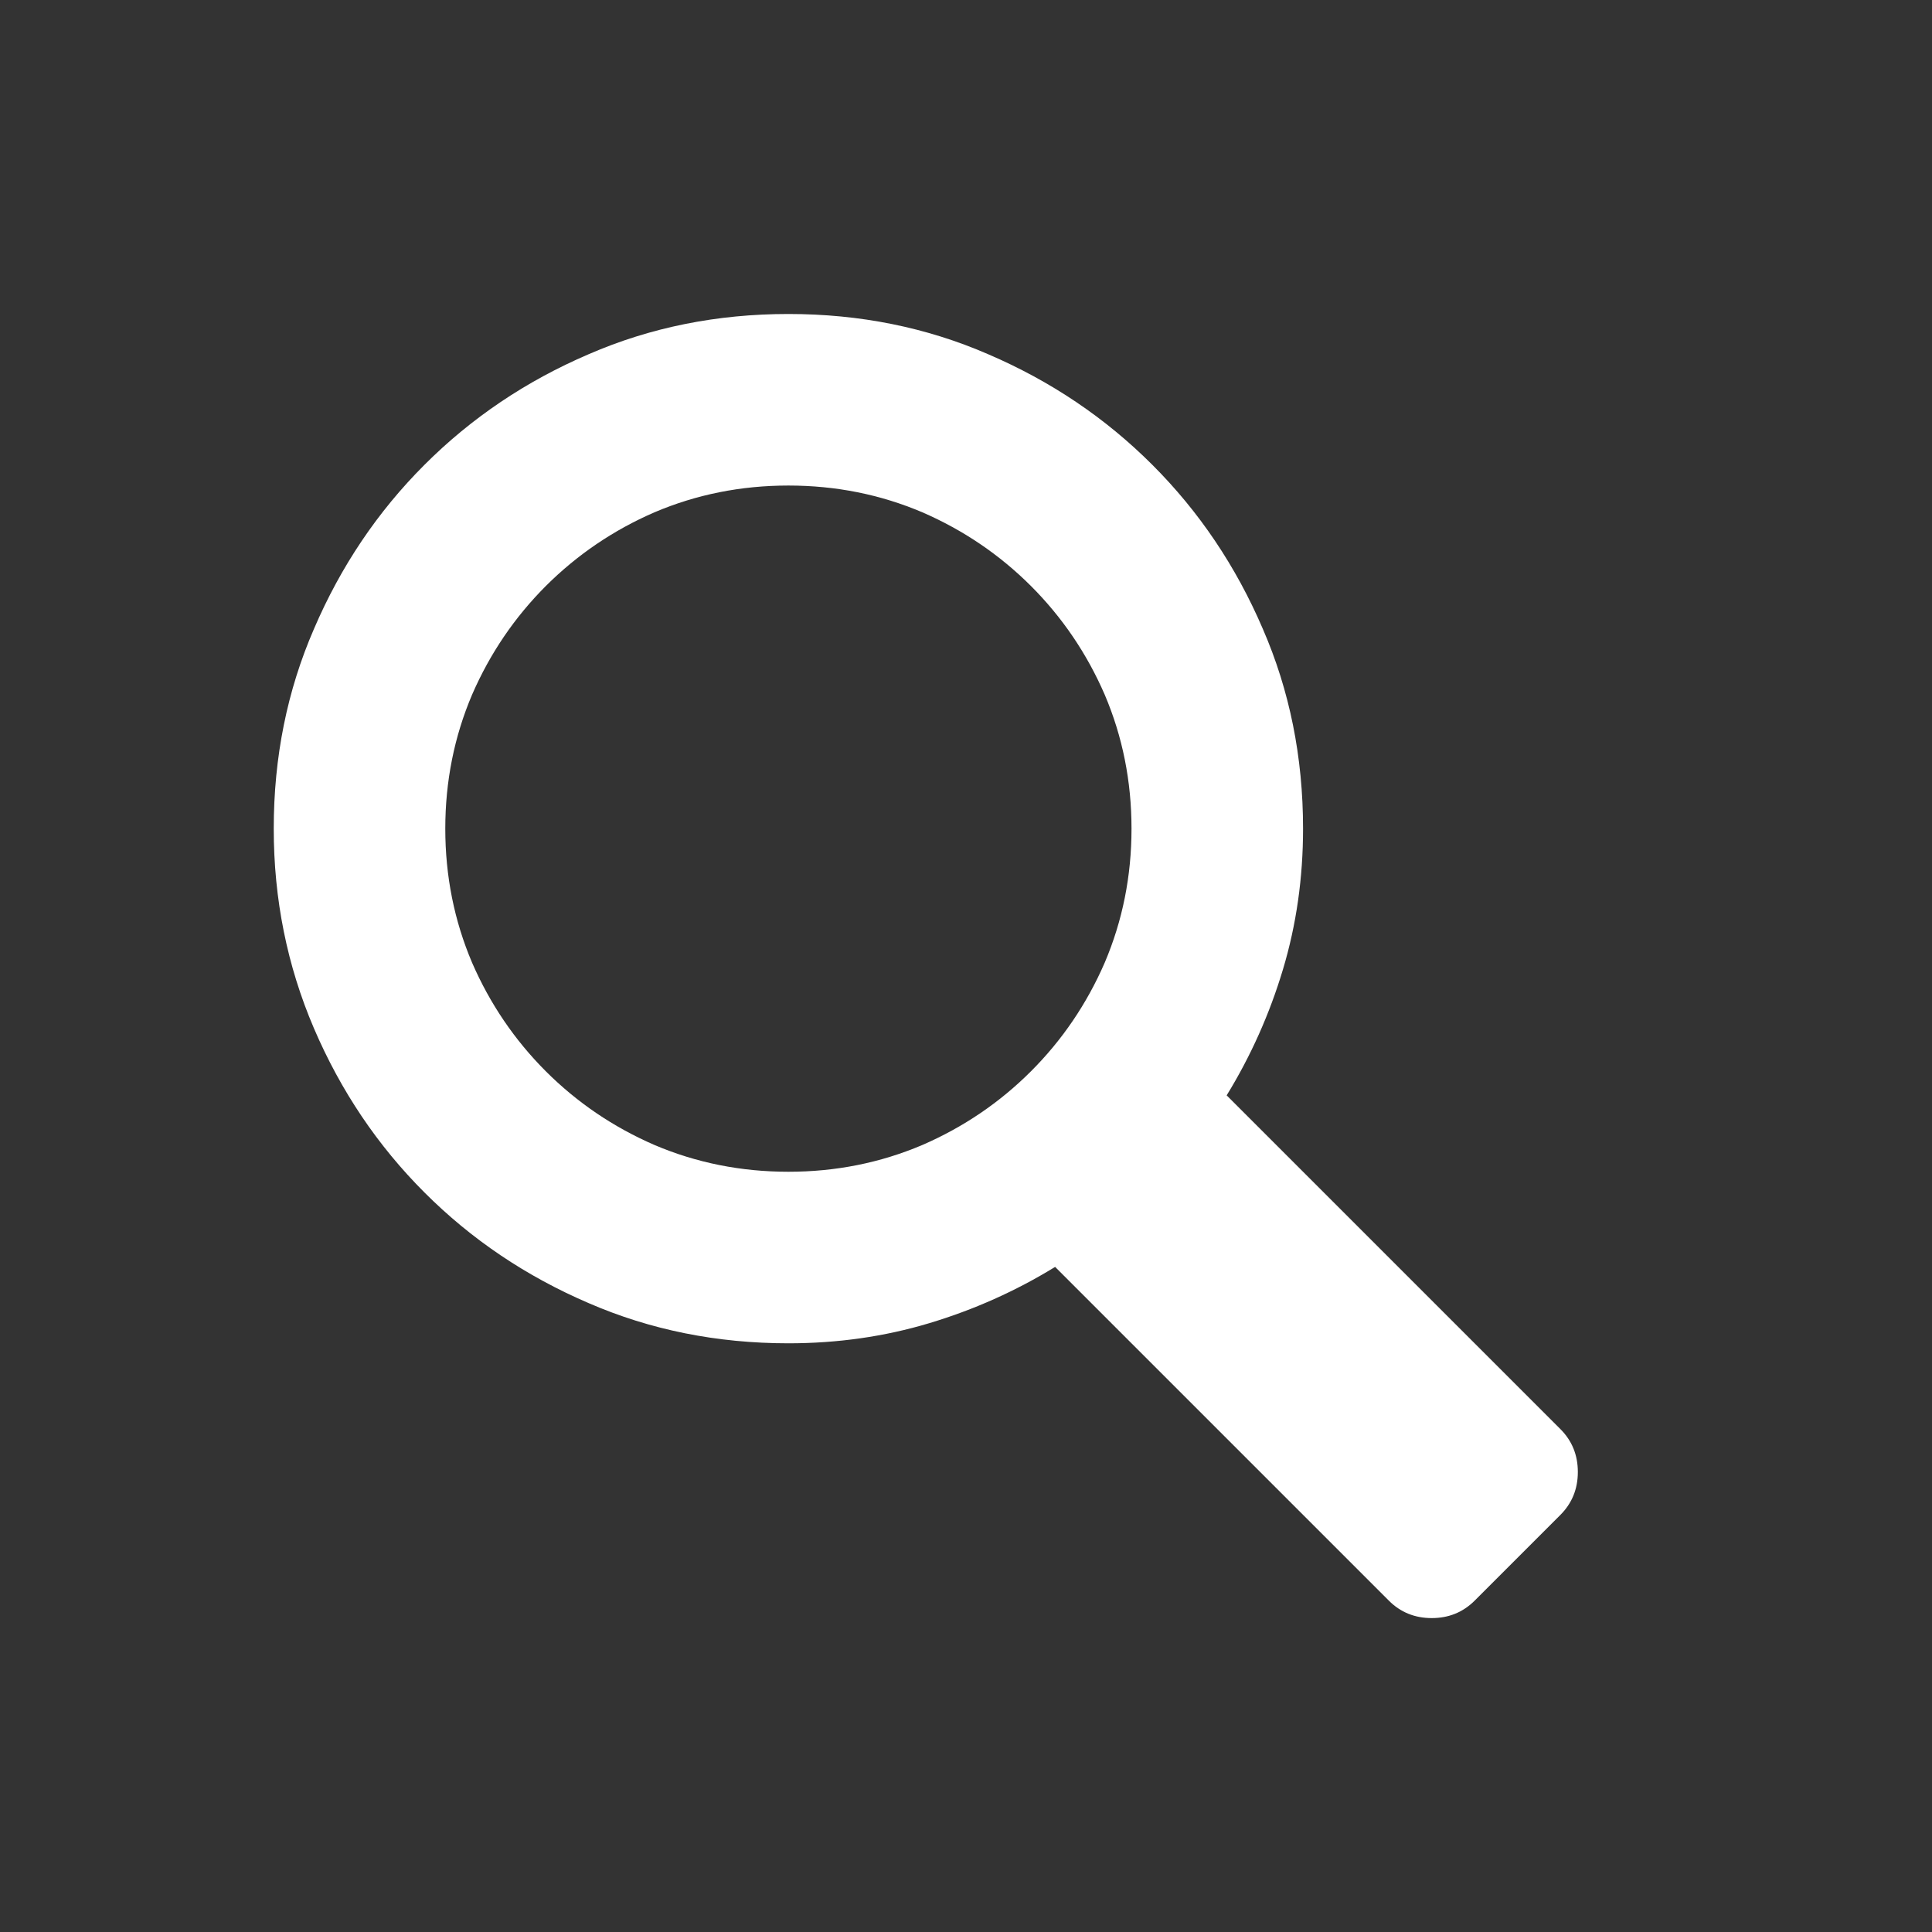 <svg width="48" height="48" viewBox="0 0 48 48" fill="none" xmlns="http://www.w3.org/2000/svg">
<rect x="0" y="0" width="48" height="48" fill="#333333" stroke="none"/>
<path d="M38.768 35.506L30.476 27.214C31.076 26.237 31.542 25.194 31.875 24.084C32.208 22.974 32.374 21.809 32.374 20.588C32.374 18.812 32.041 17.158 31.375 15.626C30.709 14.072 29.794 12.712 28.628 11.547C27.463 10.382 26.103 9.466 24.549 8.8C23.017 8.134 21.364 7.801 19.588 7.801C17.812 7.801 16.158 8.134 14.626 8.8C13.072 9.466 11.712 10.382 10.547 11.547C9.381 12.712 8.466 14.072 7.8 15.626C7.134 17.158 6.801 18.812 6.801 20.588C6.801 22.341 7.134 23.995 7.8 25.549C8.466 27.103 9.381 28.463 10.547 29.628C11.712 30.794 13.072 31.709 14.626 32.376C16.158 33.041 17.812 33.374 19.588 33.374C20.809 33.374 21.974 33.208 23.084 32.875C24.194 32.542 25.237 32.076 26.214 31.476L34.506 39.768C34.794 40.056 35.149 40.201 35.571 40.201C35.993 40.201 36.348 40.056 36.637 39.768L38.768 37.637C39.056 37.348 39.201 36.993 39.201 36.571C39.201 36.149 39.056 35.794 38.768 35.506ZM19.588 29.112C18.411 29.112 17.301 28.89 16.258 28.446C15.236 28.002 14.338 27.392 13.56 26.615C12.784 25.838 12.173 24.939 11.729 23.918C11.285 22.874 11.063 21.764 11.063 20.588C11.063 19.411 11.285 18.301 11.729 17.258C12.173 16.236 12.784 15.338 13.56 14.56C14.338 13.784 15.236 13.173 16.258 12.729C17.301 12.285 18.411 12.063 19.588 12.063C20.764 12.063 21.874 12.285 22.918 12.729C23.939 13.173 24.838 13.784 25.615 14.56C26.392 15.338 27.002 16.236 27.446 17.258C27.89 18.301 28.112 19.411 28.112 20.588C28.112 21.764 27.89 22.874 27.446 23.918C27.002 24.939 26.392 25.838 25.615 26.615C24.838 27.392 23.939 28.002 22.918 28.446C21.874 28.89 20.764 29.112 19.588 29.112Z" fill="white"/>
</svg>
